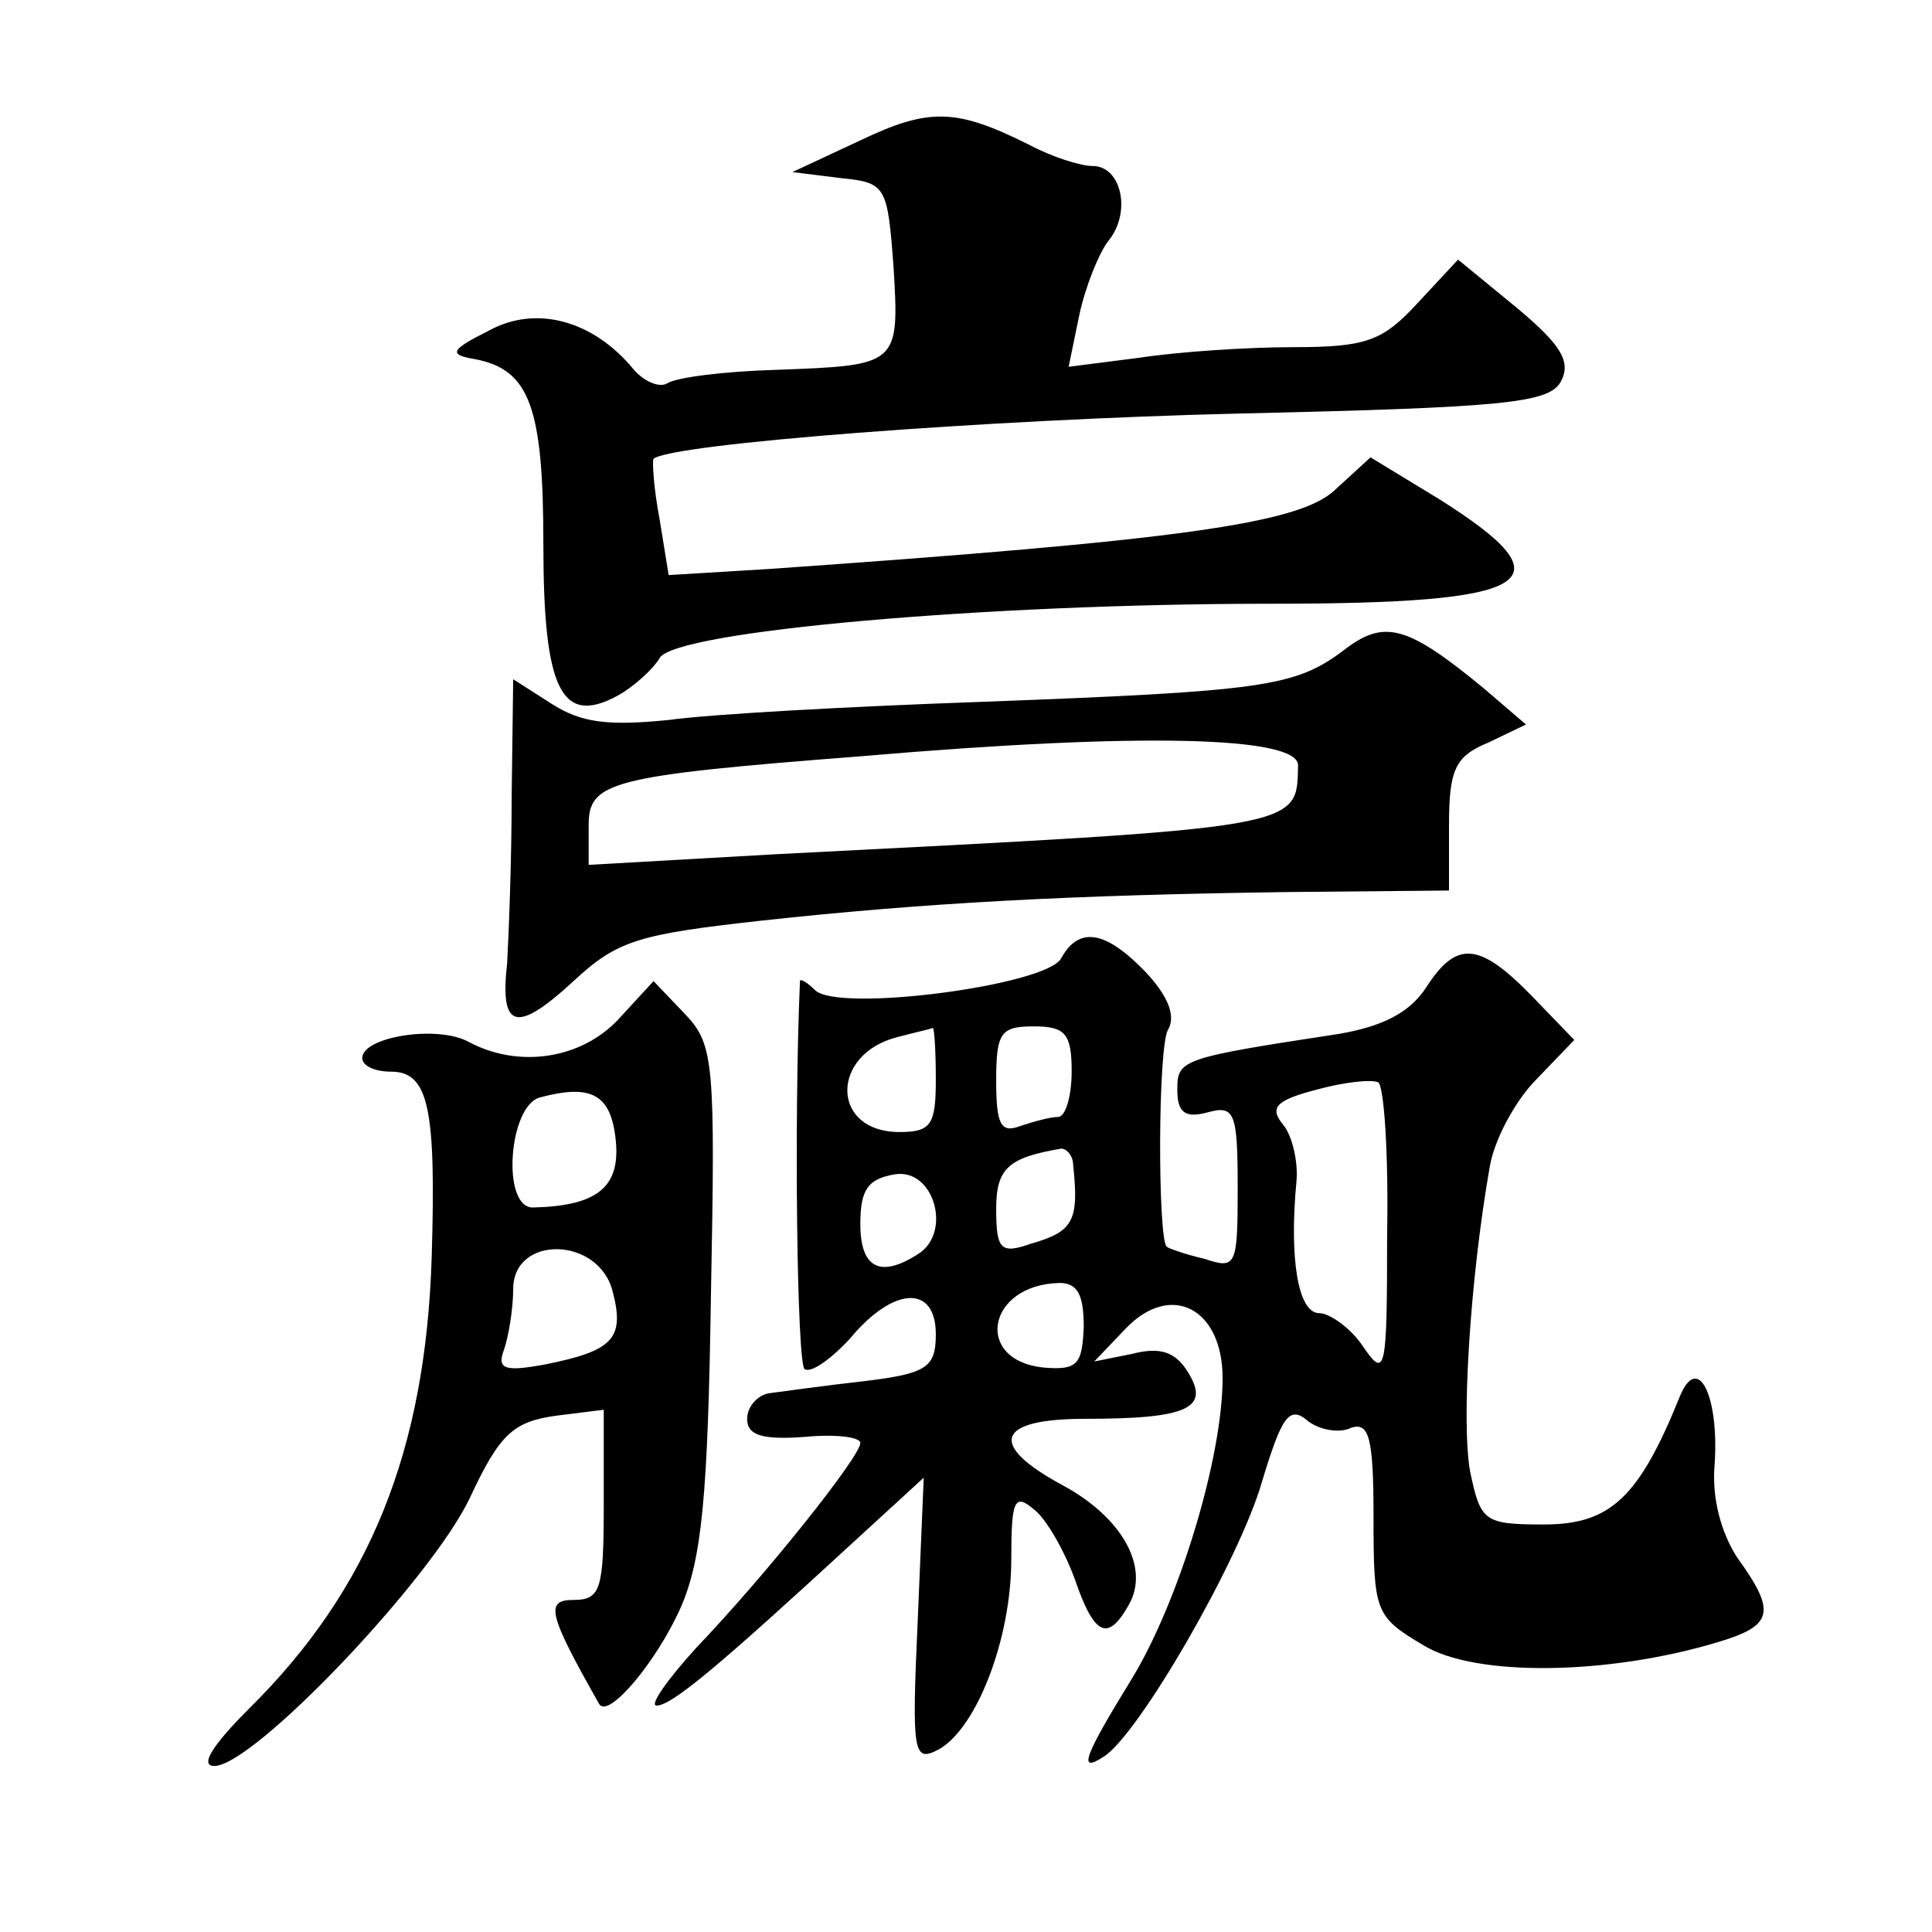 <?xml version="1.0" standalone="no"?>
<!DOCTYPE svg PUBLIC "-//W3C//DTD SVG 20010904//EN"
 "http://www.w3.org/TR/2001/REC-SVG-20010904/DTD/svg10.dtd">
<svg version="1.0" xmlns="http://www.w3.org/2000/svg"
 width="128pt" height="128pt" viewBox="0 0 128 128"
 preserveAspectRatio="xMidYMid meet">
<g transform="translate(0,128) scale(0.1,-0.1)"
fill="#0" stroke="none">
<path d="M570 1187 l-45 -21 32 -4 c30 -3 31 -5 35 -59 4 -65 3 -65 -77 -68 -35
-1 -67 -5 -73 -9 -5 -3 -15 1 -22 9 -27 33 -65 43 -96 26 -26 -13 -27 -16 -9 -19
36 -7 45 -32 45 -123 0 -96 12 -120 49 -100 11 6 24 18 28 25 10 18 217 36 404
36 177 0 200 14 113 69 l-46 28 -24 -22 c-24 -22 -103 -33 -375 -52 l-66 -4 -6
37 c-4 21 -5 39 -4 40 11 10 221 26 387 30 177 4 206 7 214 21 7 13 1 24 -29 49
l-39 32 -27 -29 c-23 -25 -34 -29 -82 -29 -30 0 -76 -3 -102 -7 l-47 -6 7 34 c4
19 13 41 19 49 16 19 9 50 -10 50 -8 0 -27 6 -42 14 -48 24 -66 25 -112 3z M890
849 c-32 -24 -53 -27 -240 -34 -85 -3 -178 -8 -207 -12 -40 -4 -58 -2 -78 11 l-25
16 -1 -77 c0 -43 -2 -93 -3 -111 -5 -44 6 -47 44 -12 29 27 43 31 124 40 110 12
206 17 349 19 l107 1 0 43 c0 37 4 46 26 55 l25 12 -28 24 c-51 42 -66 46 -93 25z
m-30 -76 c-1 -42 6 -41 -347 -59 l-123 -7 0 26 c0 29 13 33 181 46 186 16 289 13
289 -6z M703 645 c-10 -18 -148 -36 -163 -21 -5 5 -10 8 -10 6 -4 -91 -2 -252 3
-257 4 -3 17 6 30 20 29 35 57 36 57 3 0 -22 -6 -26 -47 -31 -27 -3 -55 -7 -63
-8 -8 -1 -15 -9 -15 -17 0 -11 10 -14 38 -12 20 2 37 0 37 -4 0 -9 -63 -88 -109
-136 -19 -21 -31 -38 -26 -38 10 0 41 26 129 107 l48 44 -4 -95 c-4 -88 -3 -94
14 -85 25 14 48 73 48 126 0 39 2 44 15 33 8 -6 20 -27 27 -46 13 -38 22 -42 36
-17 14 25 -5 58 -44 79 -50 27 -44 44 15 44 68 0 83 7 68 31 -8 13 -18 17 -37 12
l-25 -5 21 22 c30 31 64 13 64 -33 0 -53 -29 -148 -60 -199 -32 -52 -36 -63 -19
-52 23 14 90 130 105 182 13 43 18 51 30 41 7 -6 21 -9 29 -5 12 4 15 -6 15 -59
0 -63 1 -66 33 -85 34 -21 122 -20 195 2 37 11 39 20 13 56 -11 17 -17 40 -15 62
3 45 -11 74 -23 45 -27 -67 -46 -85 -90 -85 -40 0 -42 2 -49 35 -6 33 0 128 13
202 3 18 17 44 31 58 l25 26 -28 29 c-35 36 -50 37 -70 6 -11 -17 -29 -26 -58 -31
-105 -16 -107 -17 -107 -37 0 -15 5 -19 20 -15 18 5 20 0 20 -50 0 -52 -1 -54 -22
-47 -13 3 -24 7 -25 8 -6 5 -6 134 1 144 5 9 0 22 -15 38 -26 27 -44 31 -56 9z
m-83 -80 c0 -30 -3 -35 -24 -35 -46 0 -46 52 -1 63 11 3 21 5 23 6 1 0 2 -15 2
-34z m90 5 c0 -16 -4 -30 -9 -30 -5 0 -16 -3 -25 -6 -13 -5 -16 1 -16 30 0 32 3
36 25 36 21 0 25 -5 25 -30z m209 -108 c0 -91 -1 -96 -16 -74 -8 12 -22 22 -29
22 -14 0 -20 36 -15 88 1 13 -3 30 -9 37 -9 11 -5 16 22 23 18 5 36 7 41 5 4 -2
7 -48 6 -101z m-208 46 c4 -37 0 -44 -28 -52 -20 -7 -23 -4 -23 23 0 27 8 34 43
40 4 0 8 -5 8 -11z m-103 -59 c-25 -16 -38 -9 -38 20 0 23 5 30 23 33 26 4 38 -39
15 -53z m110 -48 c-1 -25 -4 -29 -27 -27 -46 5 -37 55 11 56 12 0 16 -8 16 -29z
M410 605 c-25 -27 -67 -33 -100 -15 -21 11 -70 3 -70 -11 0 -5 8 -9 19 -9 25 0
30 -24 27 -123 -4 -128 -41 -220 -121 -299 -24 -24 -33 -38 -23 -38 26 0 143 123
169 177 20 43 29 51 57 55 l32 4 0 -63 c0 -56 -2 -63 -20 -63 -19 0 -17 -9 17 -69
6 -10 38 28 54 64 14 32 18 74 20 206 3 155 2 167 -17 187 l-21 22 -23 -25z m-2
-81 c3 -31 -13 -43 -55 -44 -21 0 -16 68 5 73 34 9 47 2 50 -29z m-2 -100 c8 -31
0 -39 -45 -48 -27 -5 -32 -3 -27 10 3 9 6 27 6 40 0 36 57 35 66 -2z"/>
</g>
</svg>
